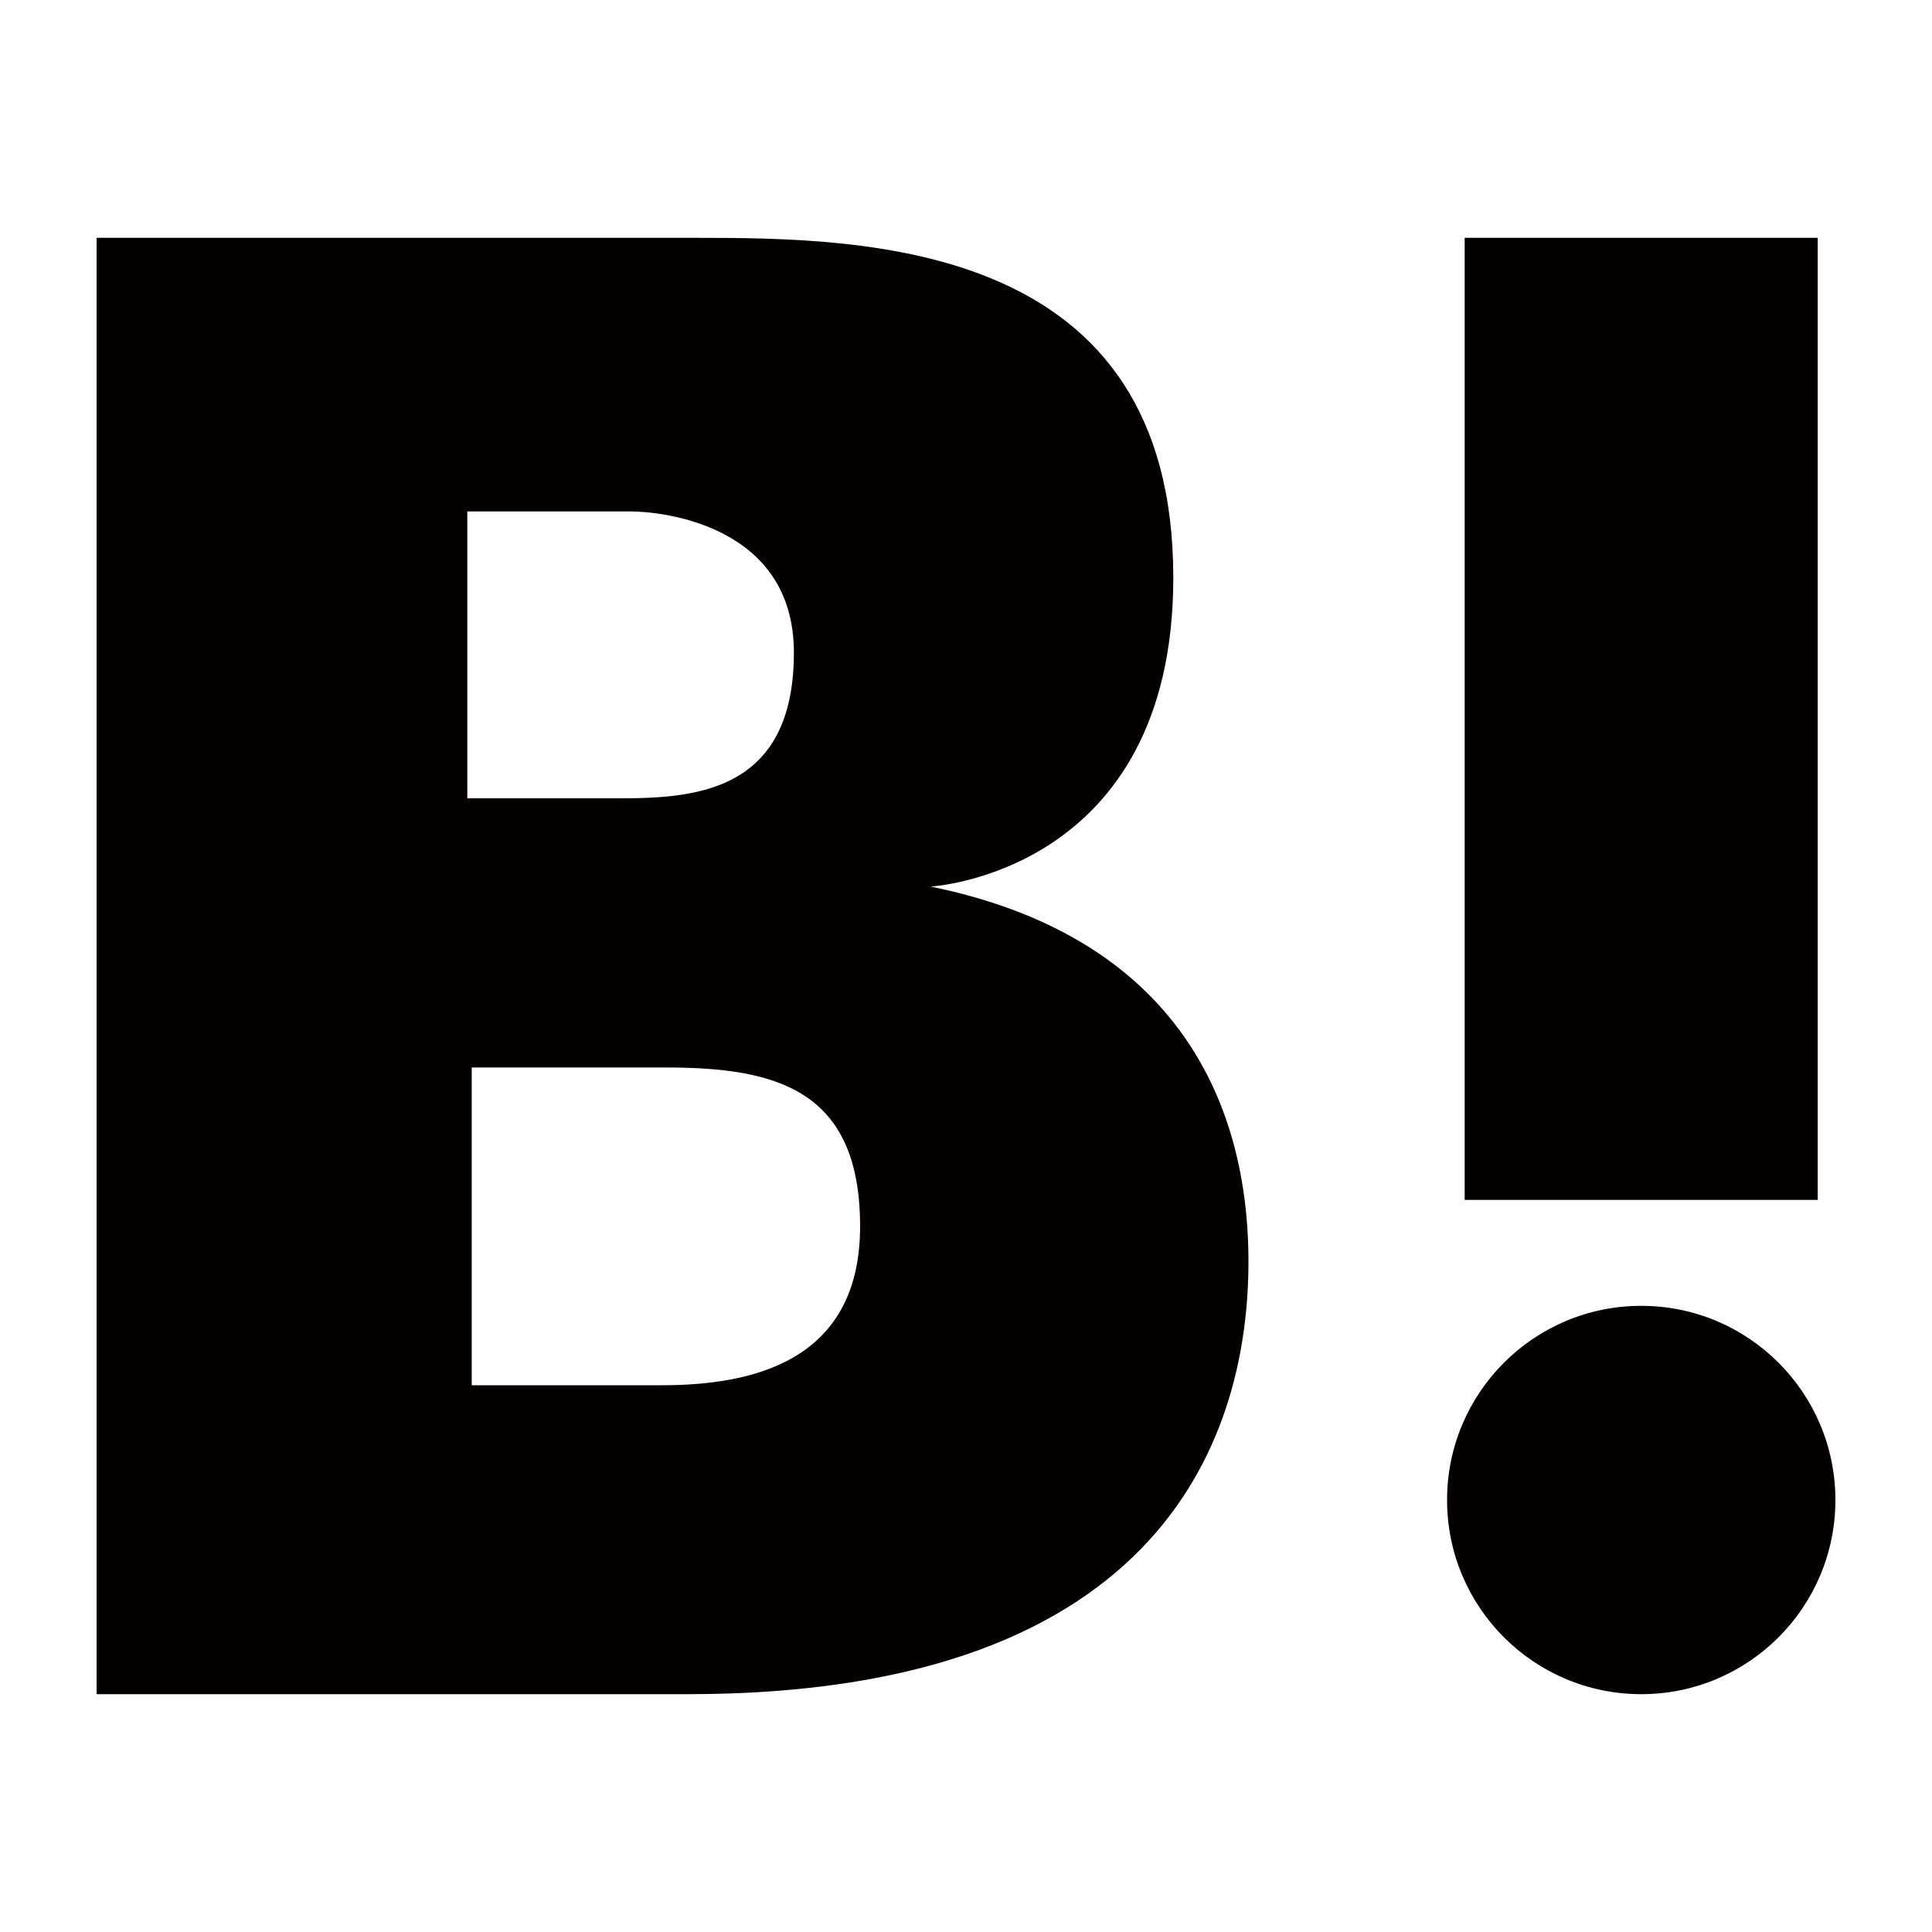 <svg xmlns="http://www.w3.org/2000/svg" viewBox="0 0 60 60" width="60" height="60"><defs><style>.a{fill:#040000;}</style></defs><circle class="a" cx="50.97" cy="46.584" r="6.03"/><rect class="a" x="45.487" y="7.386" width="10.964" height="29.878"/><path class="a" d="M28.9,27.533s7.538-.411,7.538-9.594c0-10.416-9.457-10.553-14.8-10.553H3V52.614H21.365c14.94,0,17.407-8.223,17.407-13.431S36.305,29.041,28.9,27.533ZM14.513,15.883h5.071c.959,0,5.071.411,5.071,4.386,0,4.66-3.564,4.523-5.894,4.523H14.513Zm6.03,27.137H14.65V33.152h6.03c3.427,0,6.031.686,6.031,4.934S23.284,43.02,20.543,43.02Z"/></svg>